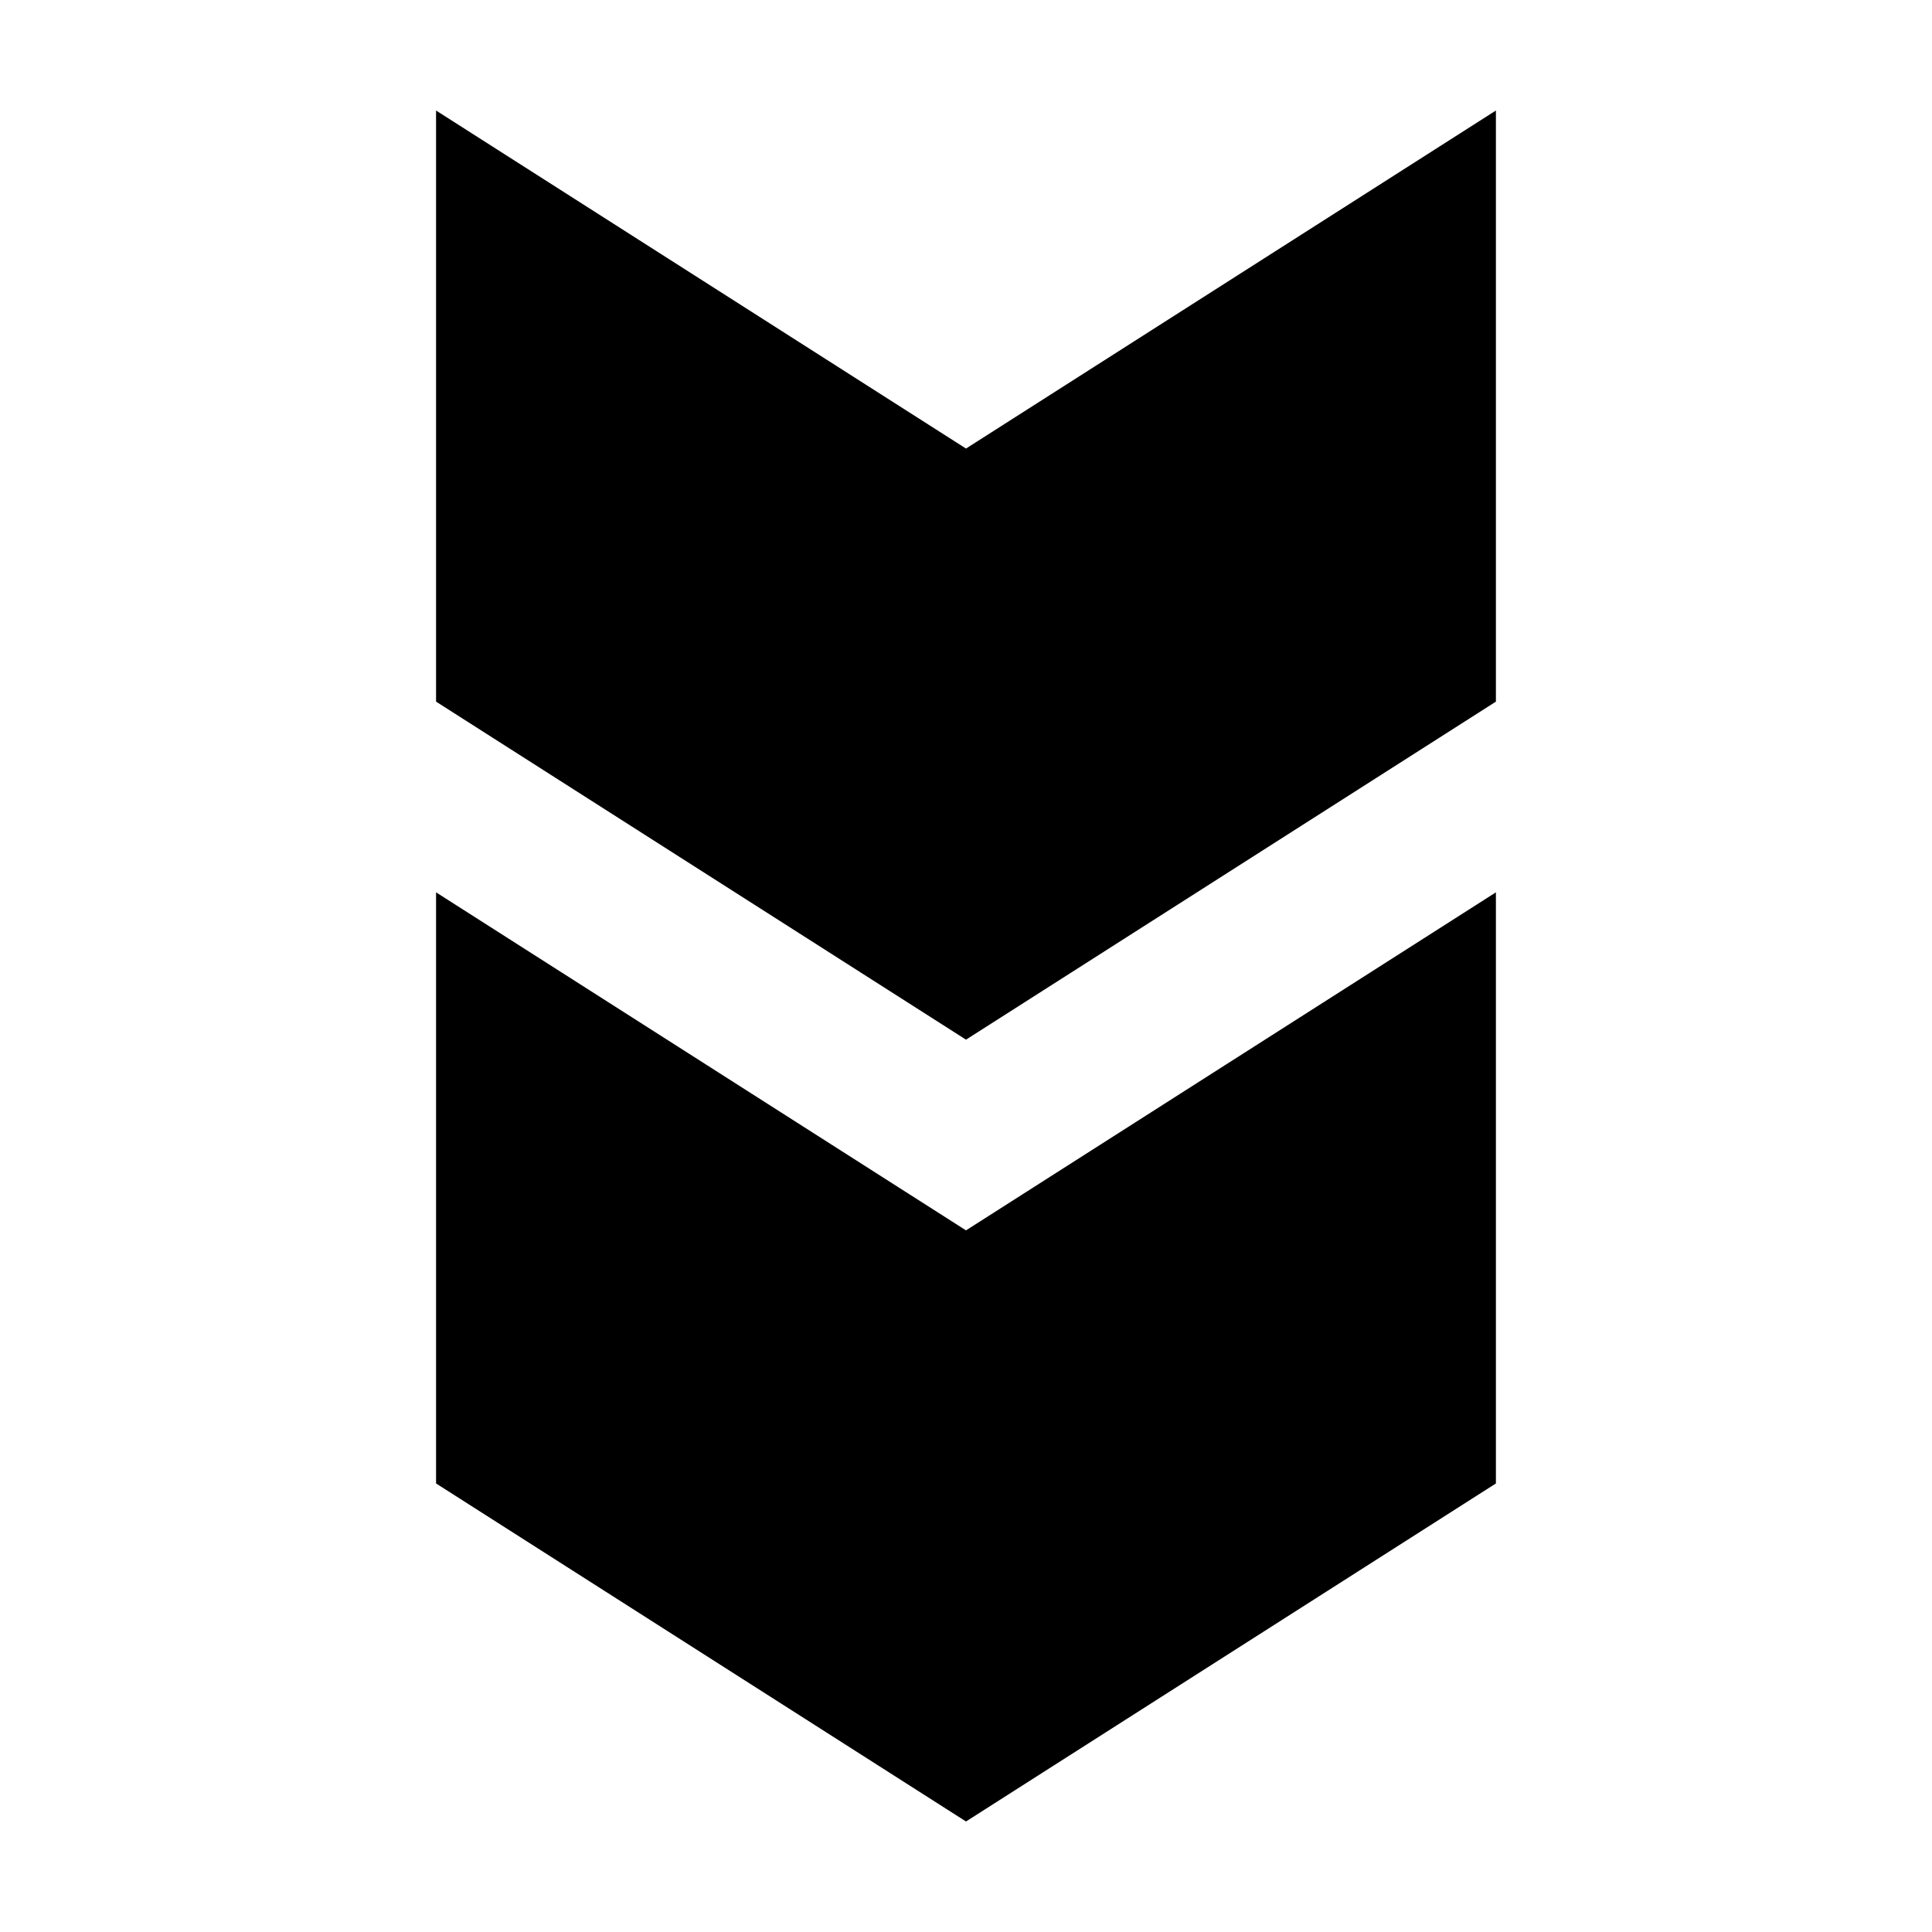 <?xml version="1.0" encoding="UTF-8"?>
<!-- The Best Svg Icon site in the world: iconSvg.co, Visit us! https://iconsvg.co -->
<svg fill="#000000" width="800px" height="800px" version="1.1" viewBox="144 144 512 512" xmlns="http://www.w3.org/2000/svg">
 <path d="m259.56 173.29v156.65l140.44 89.582 140.43-89.582v-156.65l-140.43 89.582zm0 207.19v156.65l140.44 89.582 140.43-89.582v-156.65l-140.43 89.582z" fill-rule="evenodd"/>
</svg>
